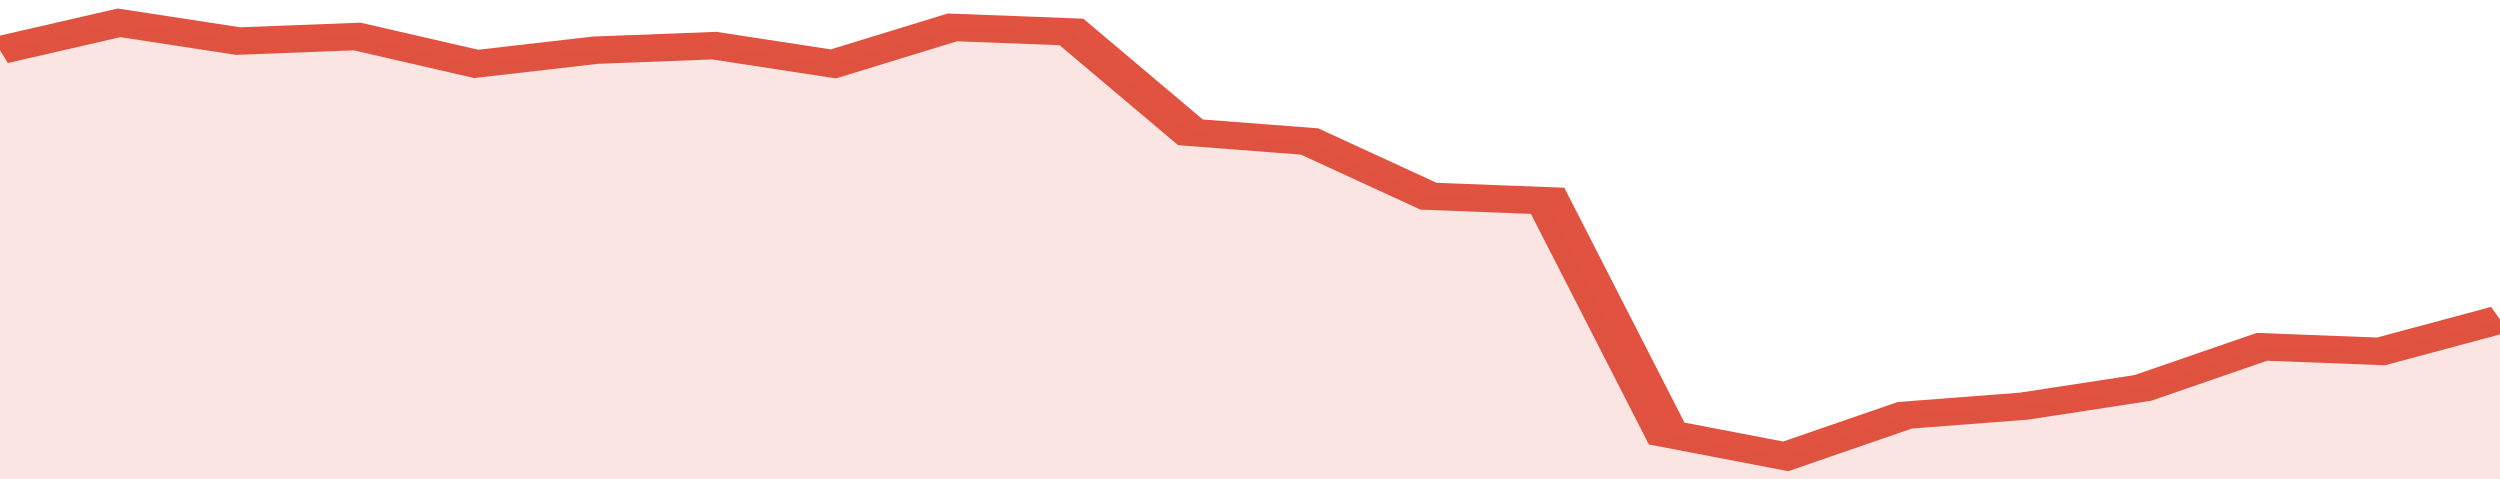 <svg xmlns="http://www.w3.org/2000/svg" viewBox="0 0 336 105" width="120" height="23" preserveAspectRatio="none">
				 <polyline fill="none" stroke="#E15241" stroke-width="6" points="0, 11 16, 5 32, 9 48, 8 64, 14 80, 11 96, 10 112, 14 128, 6 144, 7 160, 29 176, 31 192, 43 208, 44 224, 95 240, 100 256, 91 272, 89 288, 85 304, 76 320, 77 336, 70 336, 70 "> </polyline>
				 <polygon fill="#E15241" opacity="0.15" points="0, 105 0, 11 16, 5 32, 9 48, 8 64, 14 80, 11 96, 10 112, 14 128, 6 144, 7 160, 29 176, 31 192, 43 208, 44 224, 95 240, 100 256, 91 272, 89 288, 85 304, 76 320, 77 336, 70 336, 105 "></polygon>
			</svg>